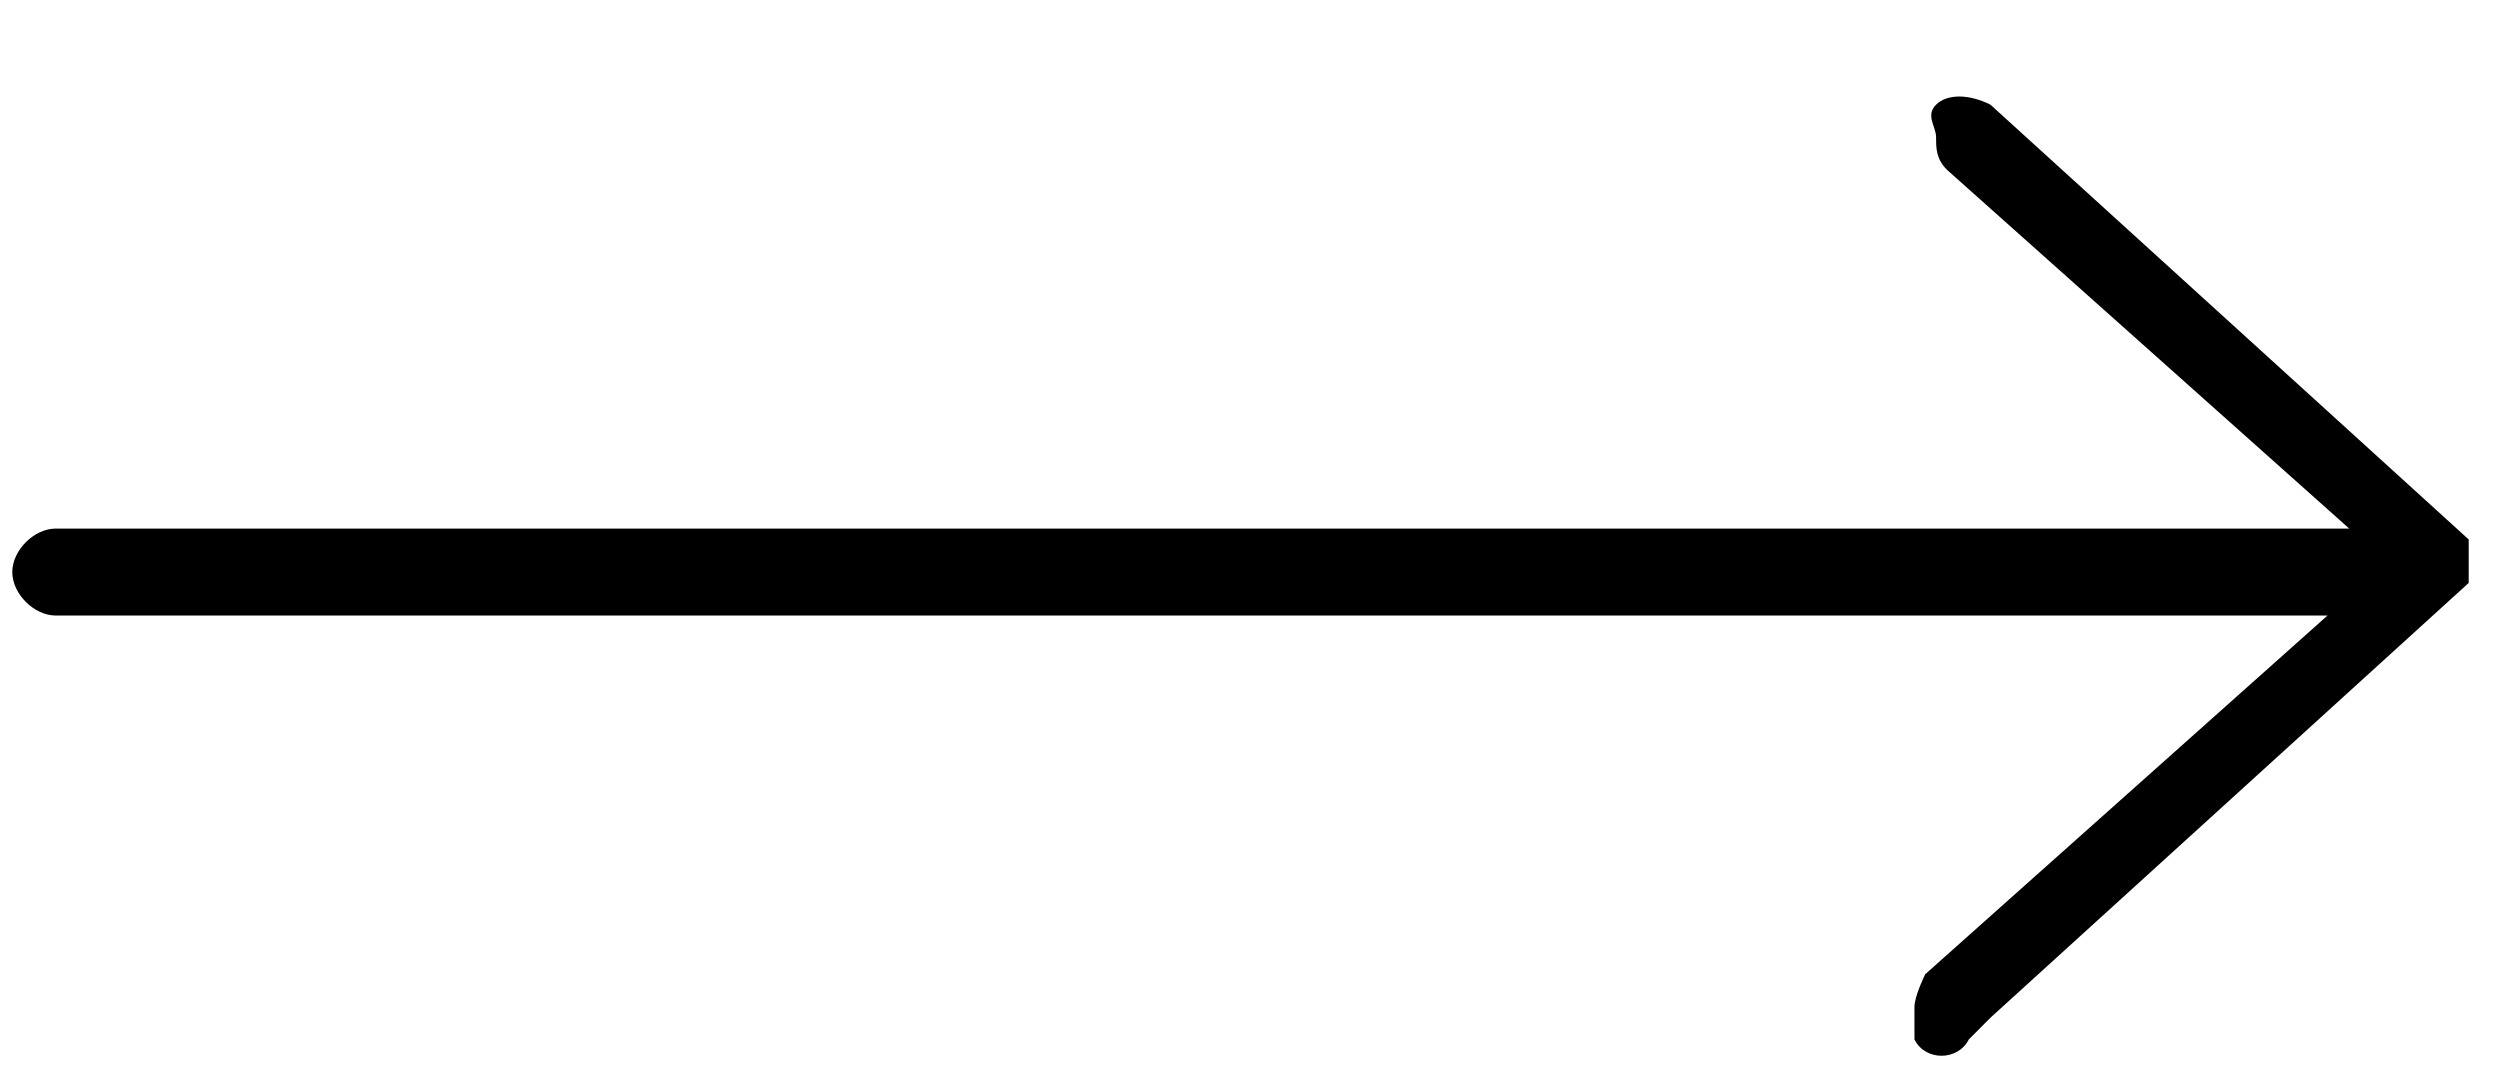 <?xml version="1.0" encoding="UTF-8"?>
<svg xmlns="http://www.w3.org/2000/svg" width="23" height="10" viewBox="0 0 23 10" fill="none">
  <path d="M18.312 9.363L22.712 5.363C22.712 5.363 22.712 5.263 22.712 5.163C22.712 5.163 22.712 5.063 22.712 4.963L18.312 0.963C18.113 0.863 17.913 0.863 17.812 0.963C17.712 1.063 17.812 1.163 17.812 1.263C17.812 1.363 17.812 1.463 17.913 1.563L21.613 4.863L0.513 4.863C0.313 4.863 0.113 5.063 0.113 5.263C0.113 5.463 0.313 5.663 0.513 5.663L21.413 5.663L17.712 8.963C17.712 8.963 17.613 9.163 17.613 9.263C17.613 9.363 17.613 9.463 17.613 9.563C17.712 9.763 18.012 9.763 18.113 9.563L18.312 9.363Z" fill="black"></path>
</svg>
